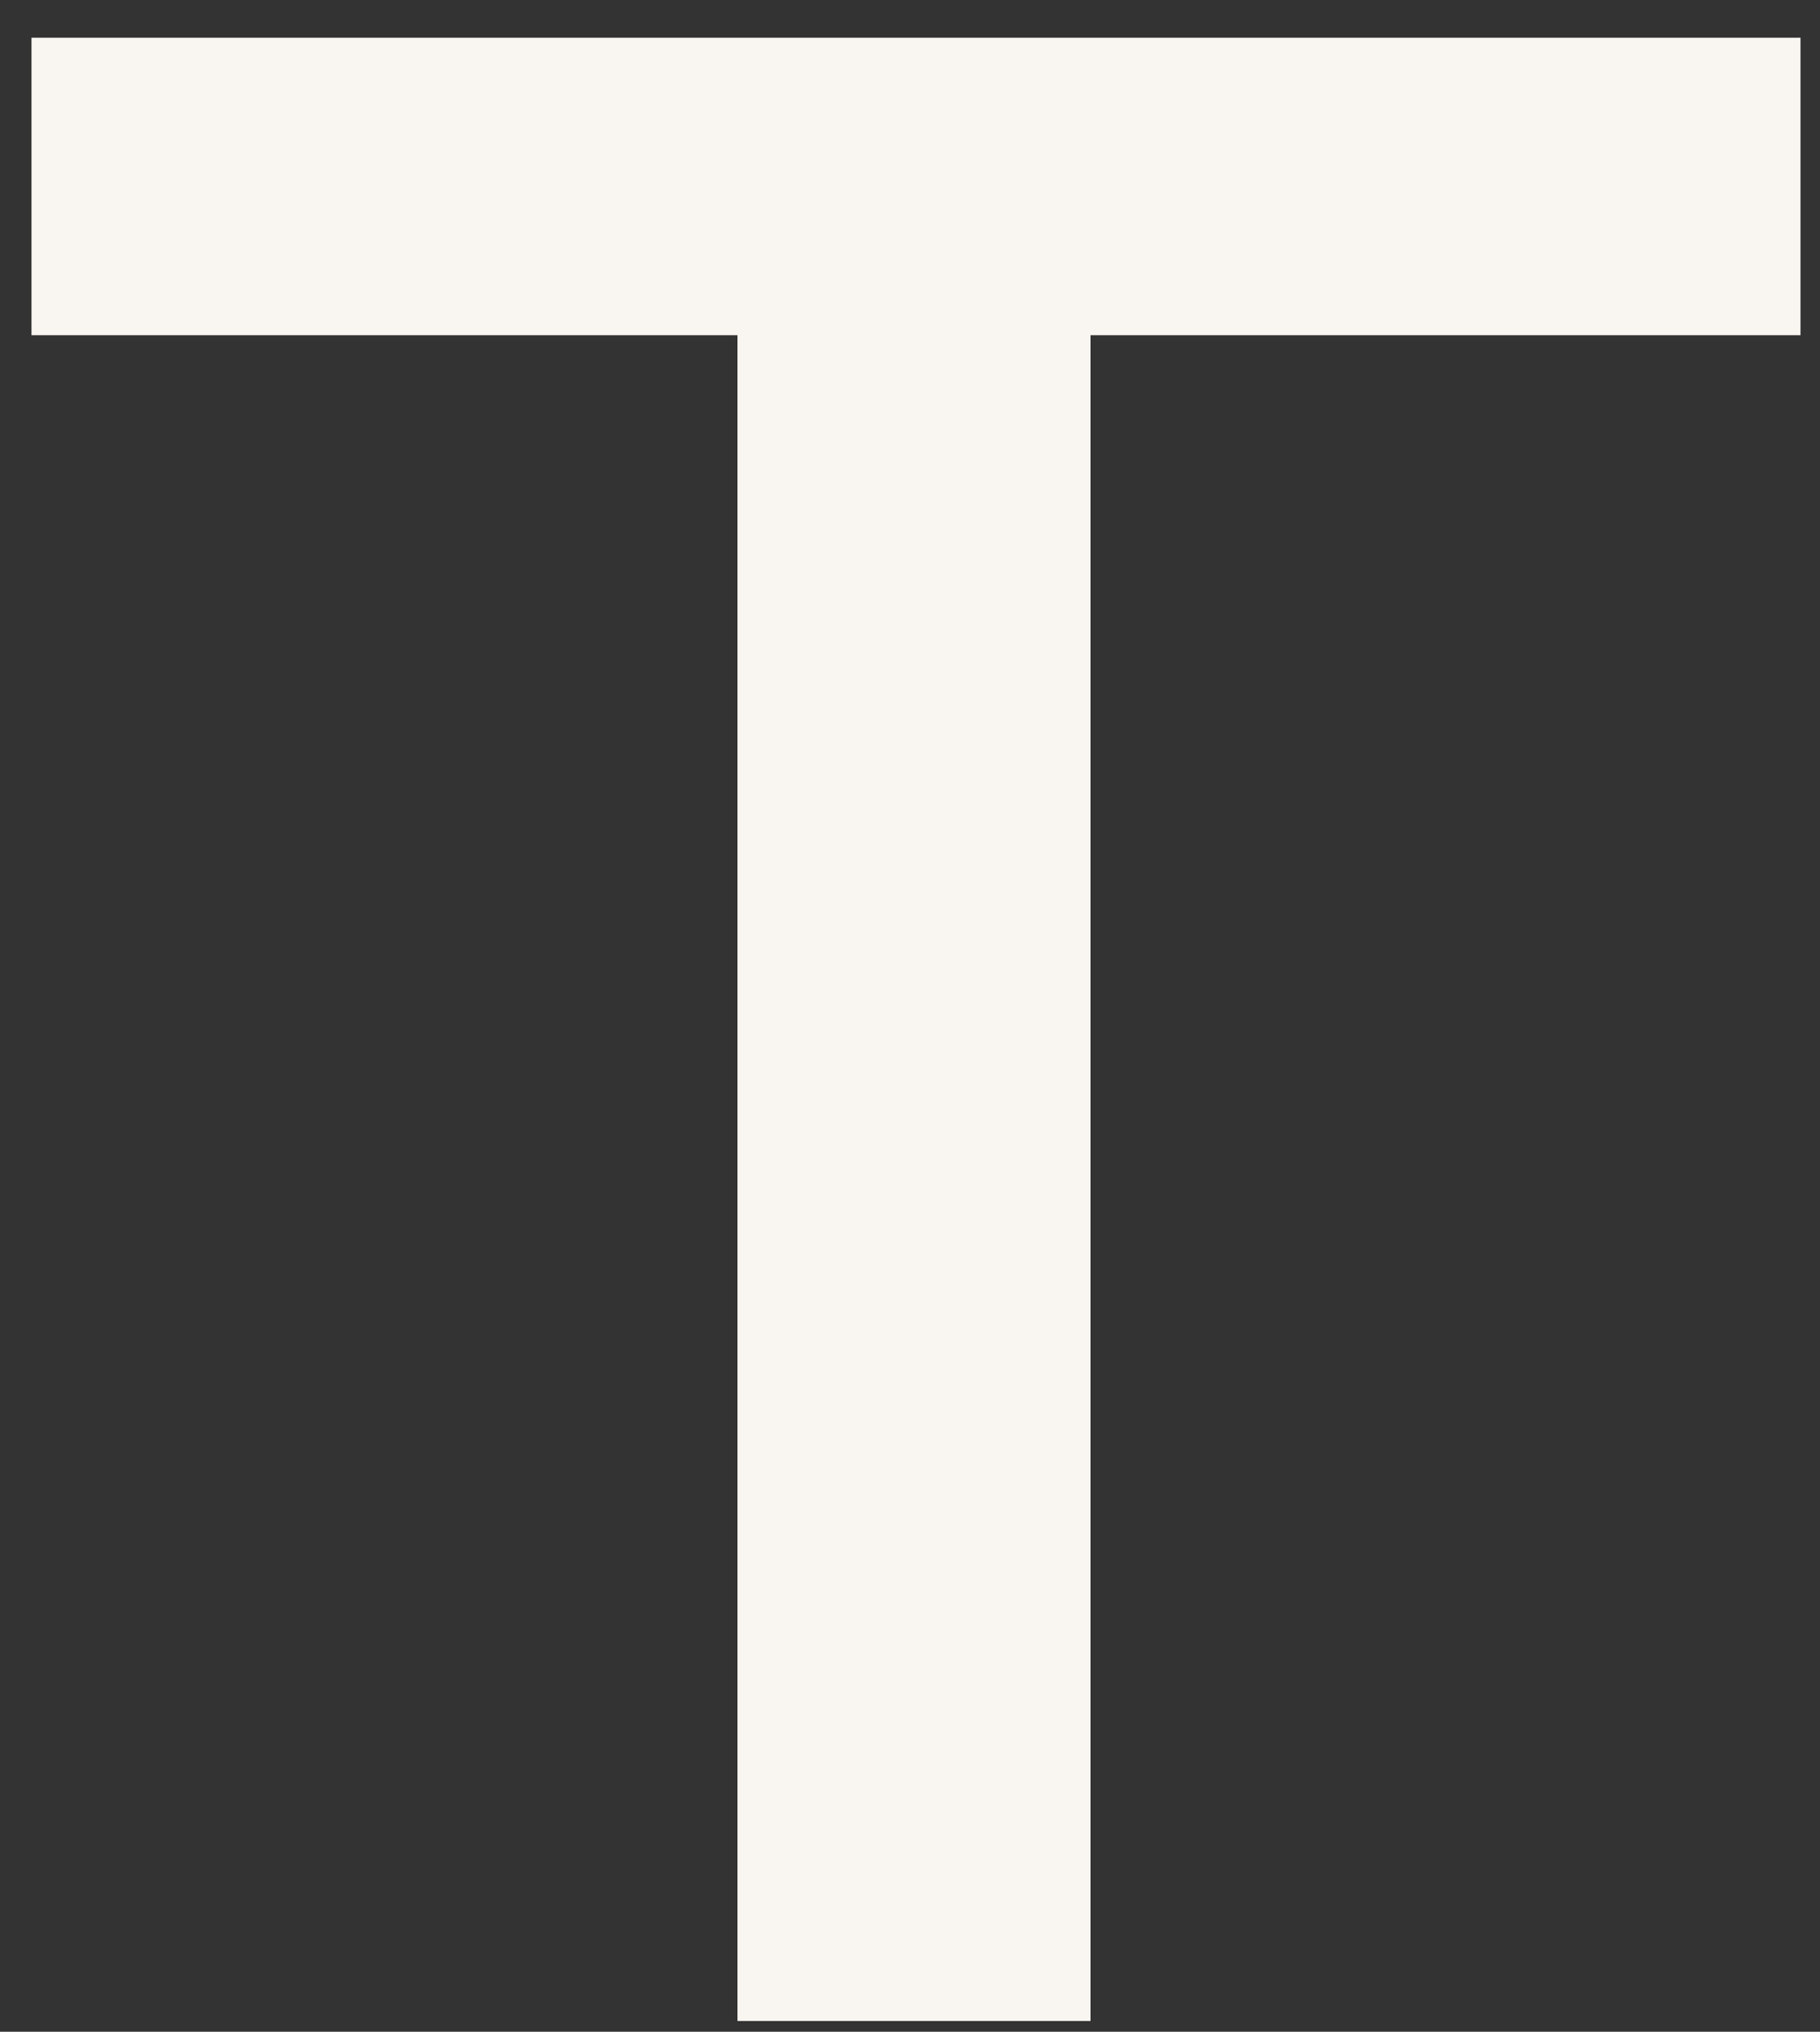 <?xml version="1.0" encoding="UTF-8"?> <svg xmlns="http://www.w3.org/2000/svg" width="43" height="48" viewBox="0 0 43 48" fill="none"><rect x="0" y="0" width="43" height="48" fill="#333333" stroke="none"/><path d="M0.744 7.919V0.891H42.539V7.919H25.765V47.745H17.424V7.919H0.744Z" fill="#F9F6F2"></path></svg> 